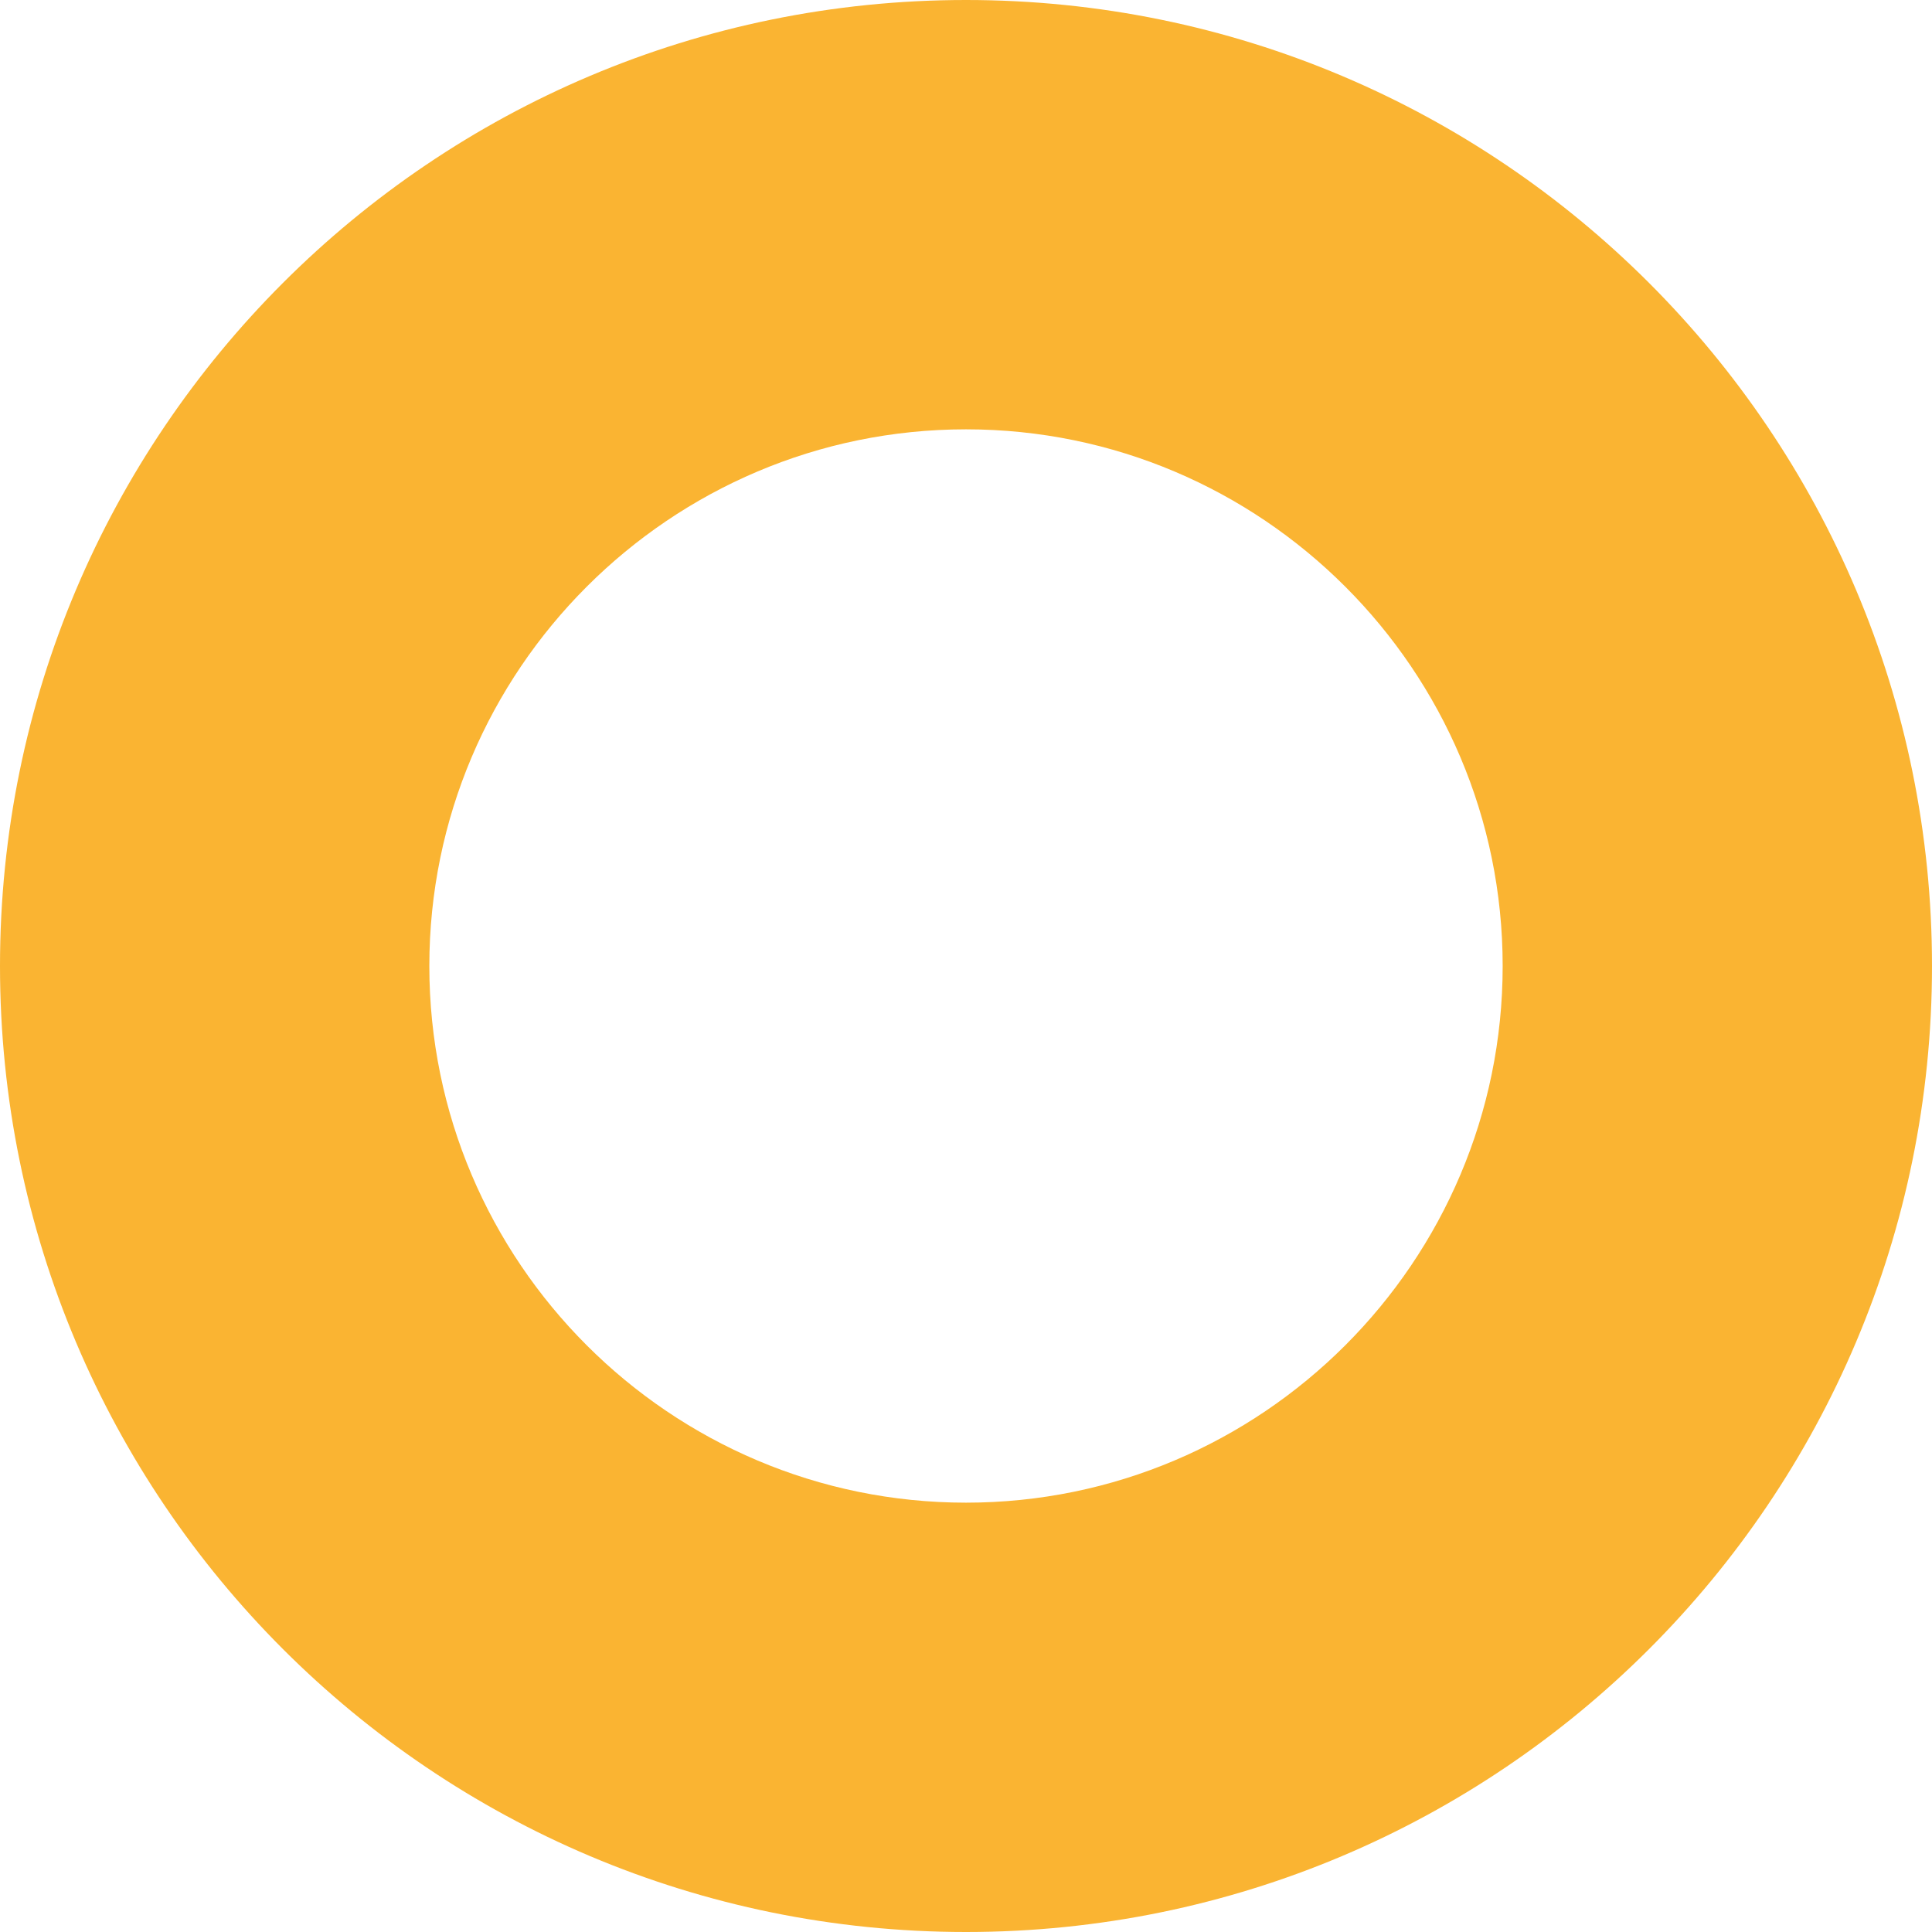 <?xml version="1.0" encoding="UTF-8"?><svg id="_レイヤー_2" xmlns="http://www.w3.org/2000/svg" width="27" height="27" viewBox="0 0 27 27"><defs><style>.cls-1{fill:#fab432;stroke-width:0px;}</style></defs><g id="con_01"><path class="cls-1" d="M13.5,6c4.136,0,7.5,3.365,7.5,7.5s-3.365,7.5-7.5,7.5-7.5-3.365-7.5-7.5,3.365-7.5,7.5-7.5M13.5,0C6.044,0,0,6.044,0,13.5s6.044,13.5,13.5,13.5,13.5-6.044,13.5-13.5S20.956,0,13.5,0h0Z"/></g></svg>
